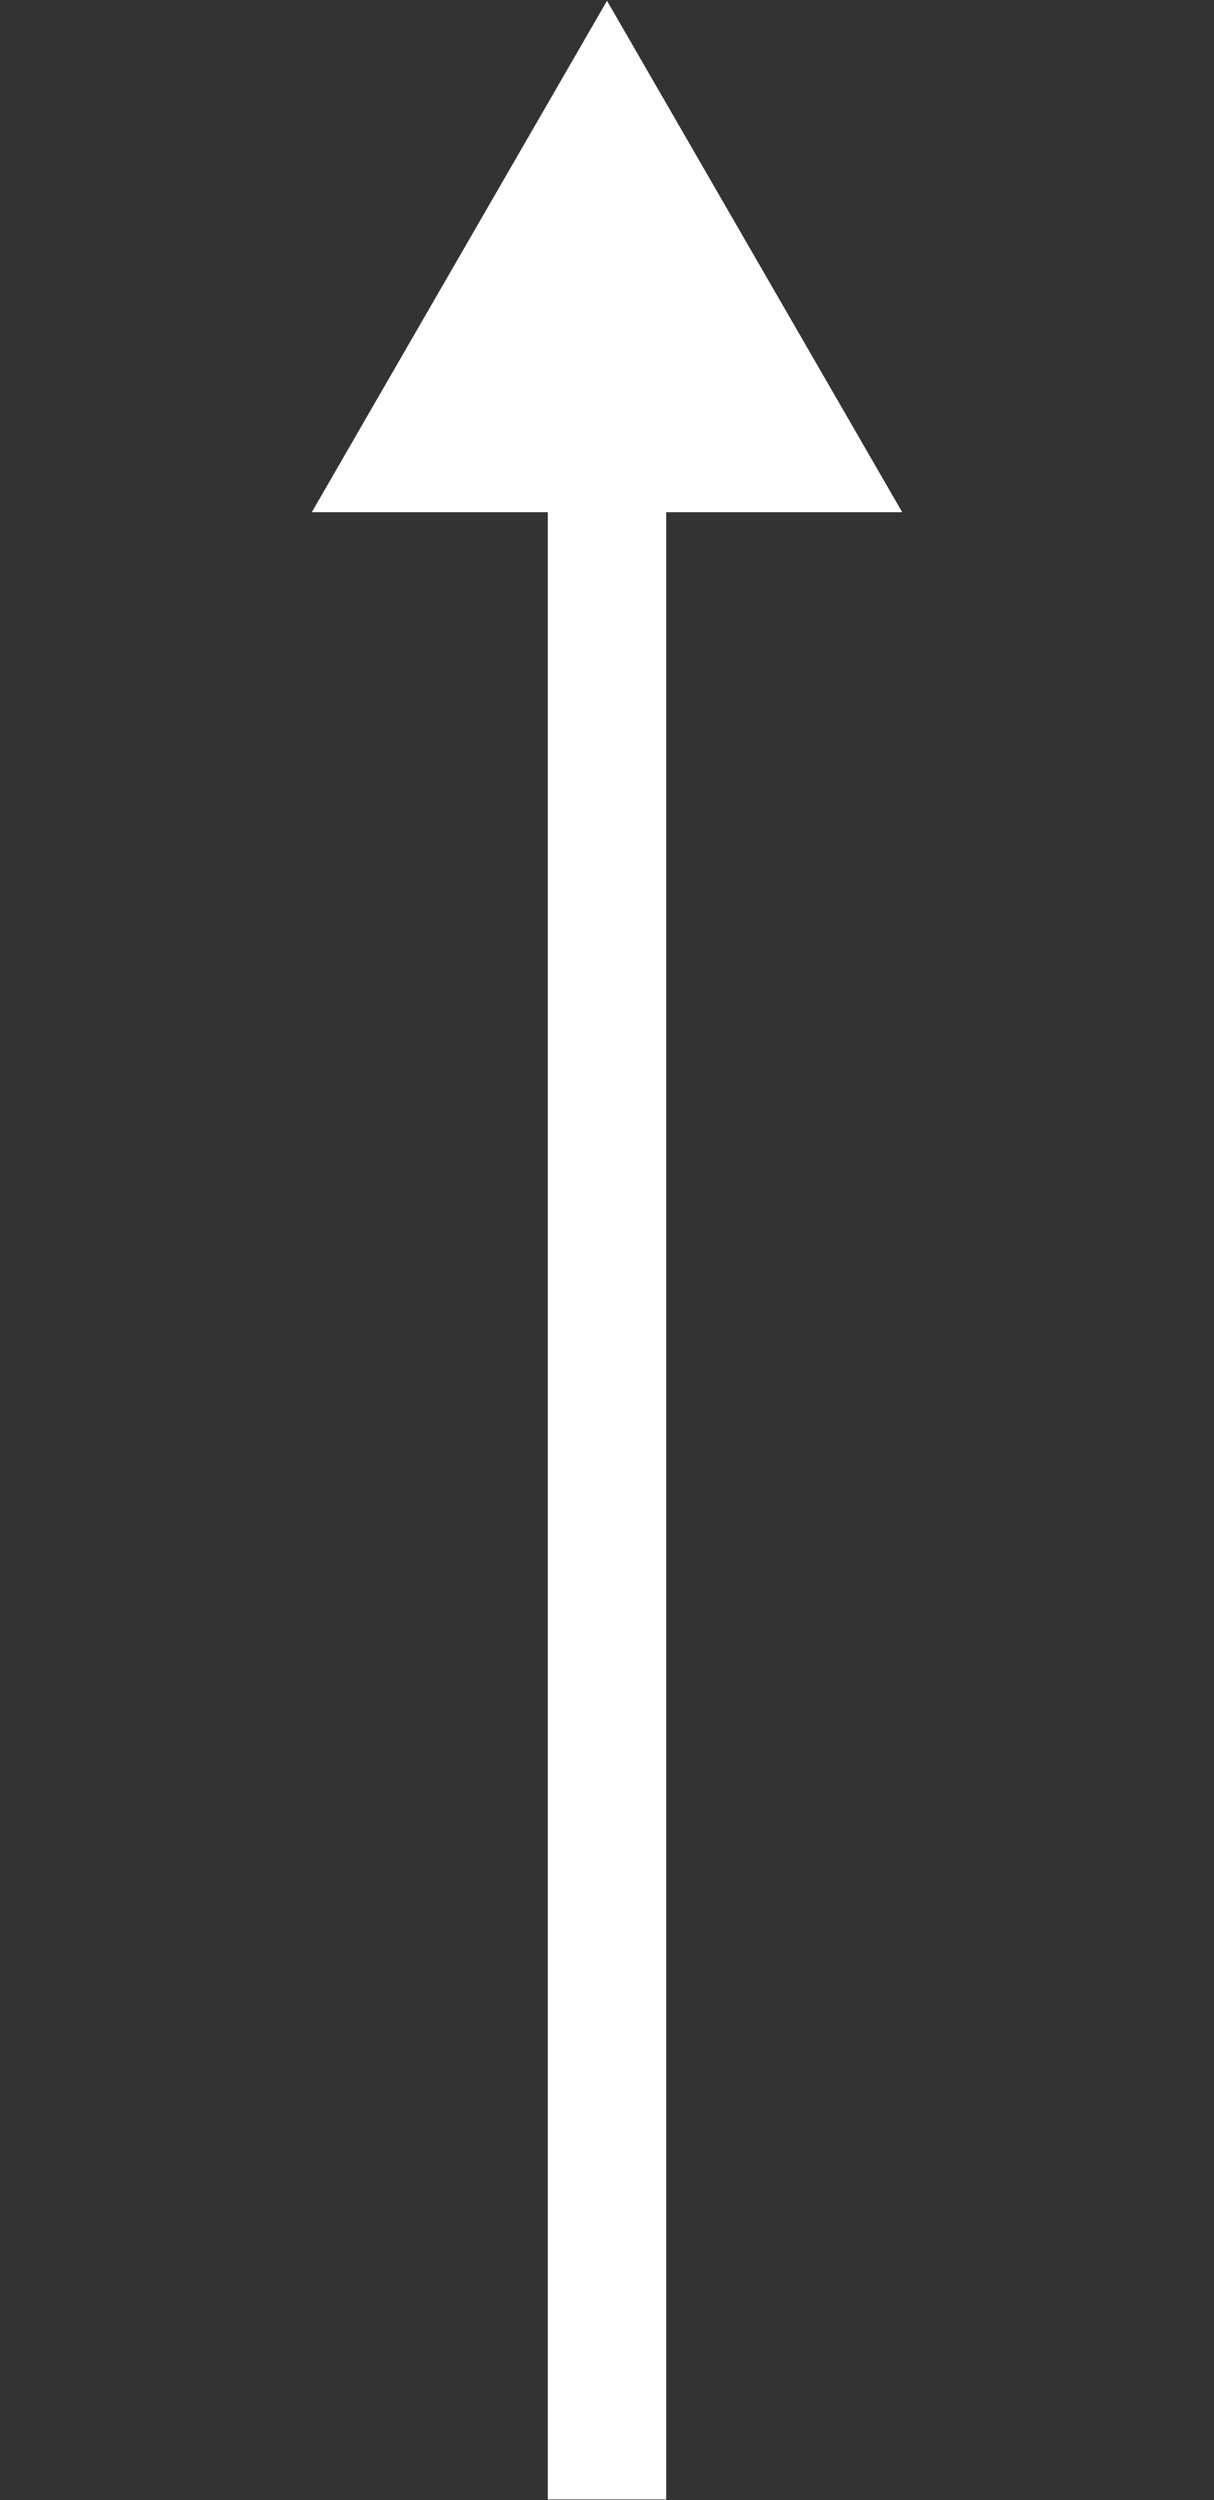 <svg id="Capa_1" data-name="Capa 1" xmlns="http://www.w3.org/2000/svg" viewBox="0 0 30.76 63.31"><rect x="0" y="0" width="30.76" height="63.31" fill="#333333" stroke="none"/><defs><style>.cls-1{fill:none;stroke:#fff;stroke-miterlimit:10;stroke-width:3px;}.cls-2{fill:#fff;}</style></defs><line class="cls-1" x1="15.38" y1="63.29" x2="15.38" y2="10.78"/><polygon class="cls-2" points="22.86 12.97 15.38 0.02 7.9 12.97 22.86 12.97"/></svg>